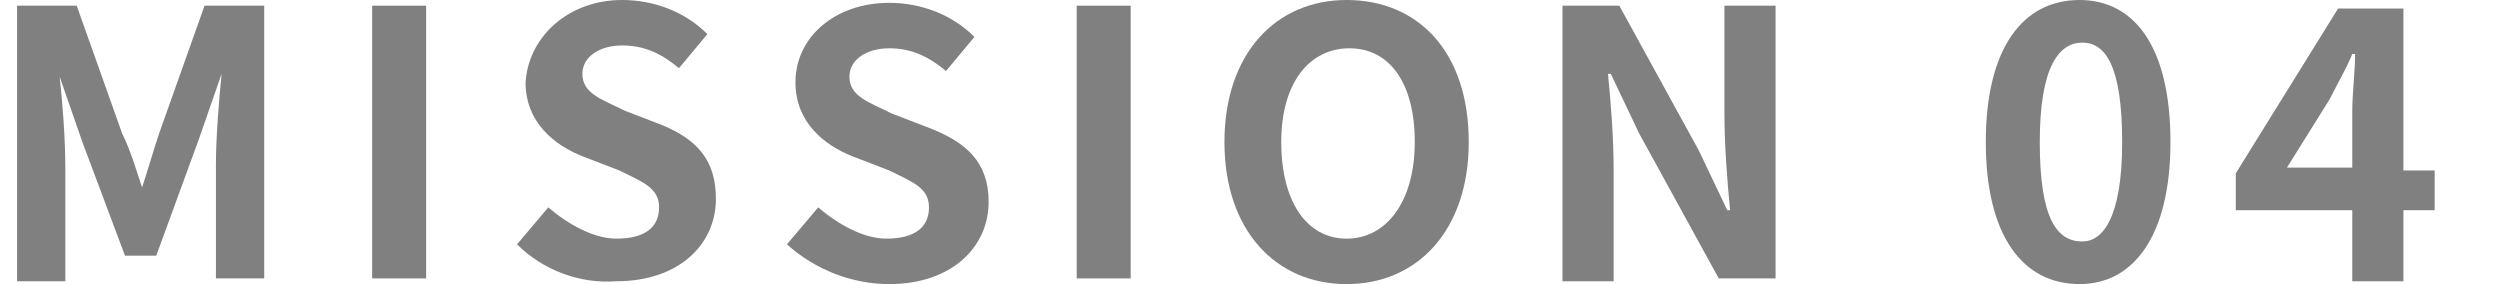 <?xml version="1.0" encoding="utf-8"?>
<!-- Generator: Adobe Illustrator 25.2.3, SVG Export Plug-In . SVG Version: 6.00 Build 0)  -->
<svg version="1.1" id="レイヤー_1" xmlns="http://www.w3.org/2000/svg" xmlns:xlink="http://www.w3.org/1999/xlink" x="0px"
	 y="0px" width="88px" height="10px" viewBox="0 0 88 10" style="enable-background:new 0 0 88 10;" xml:space="preserve">
<style type="text/css">
	.st0{fill:none;}
	.st1{fill:#808080;}
</style>
<path class="st0" d="M0,0h88v10H0V0z"/>
<g>
	<path class="st1" d="M0.6,0.2h2.1l1.6,4.5C4.6,5.3,4.8,6,5,6.6H5C5.2,6,5.4,5.3,5.6,4.7l1.6-4.5h2.1v9.6H7.6v-4
		c0-0.9,0.1-2.2,0.2-3.2H7.8L7,4.9L5.5,9H4.4l-1.5-4L2.1,2.7H2.1c0.1,0.9,0.2,2.2,0.2,3.2v4H0.6V0.2z"/>
	<path class="st1" d="M13.1,0.2h1.9v9.6h-1.9V0.2z"/>
	<path class="st1" d="M18.2,8.6l1.1-1.3c0.7,0.6,1.6,1.1,2.4,1.1c1,0,1.5-0.4,1.5-1.1c0-0.7-0.6-0.9-1.4-1.3l-1.3-0.5
		c-1-0.4-2-1.2-2-2.6C18.6,1.3,20,0,21.9,0c1.1,0,2.2,0.4,3,1.2l-1,1.2c-0.6-0.5-1.2-0.8-2-0.8c-0.8,0-1.4,0.4-1.4,1
		c0,0.7,0.7,0.9,1.5,1.3l1.3,0.5c1.2,0.5,1.9,1.2,1.9,2.6c0,1.6-1.3,2.9-3.5,2.9C20.4,10,19.1,9.5,18.2,8.6z"/>
	<path class="st1" d="M27.7,8.6l1.1-1.3c0.7,0.6,1.6,1.1,2.4,1.1c1,0,1.5-0.4,1.5-1.1c0-0.7-0.6-0.9-1.4-1.3l-1.3-0.5
		c-1-0.4-2-1.2-2-2.6c0-1.6,1.4-2.8,3.3-2.8c1.1,0,2.2,0.4,3,1.2l-1,1.2c-0.6-0.5-1.2-0.8-2-0.8c-0.8,0-1.4,0.4-1.4,1
		c0,0.7,0.7,0.9,1.5,1.3l1.3,0.5C34,5,34.8,5.7,34.8,7.1c0,1.6-1.3,2.9-3.5,2.9C30,10,28.7,9.5,27.7,8.6z"/>
	<path class="st1" d="M37.9,0.2h1.9v9.6h-1.9V0.2z"/>
	<path class="st1" d="M43.1,5c0-3.1,1.8-5,4.3-5c2.5,0,4.3,1.8,4.3,5c0,3.1-1.8,5-4.3,5C44.9,10,43.1,8.1,43.1,5z M49.8,5
		c0-2.1-0.9-3.3-2.3-3.3S45.1,2.9,45.1,5c0,2.1,0.9,3.4,2.3,3.4S49.8,7.1,49.8,5z"/>
	<path class="st1" d="M55,0.2h2l2.8,5.1l1,2.1h0.1c-0.1-1-0.2-2.3-0.2-3.4V0.2h1.8v9.6h-2l-2.8-5.1l-1-2.1h-0.1
		c0.1,1,0.2,2.2,0.2,3.4v3.9H55V0.2z"/>
	<path class="st1" d="M69.9,5c0-3.3,1.3-5,3.3-5c1.9,0,3.2,1.6,3.2,5c0,3.3-1.3,5-3.2,5C71.2,10,69.9,8.3,69.9,5z M74.7,5
		c0-2.7-0.6-3.5-1.4-3.5c-0.8,0-1.5,0.8-1.5,3.5c0,2.7,0.6,3.5,1.5,3.5C74,8.5,74.7,7.7,74.7,5z"/>
	<path class="st1" d="M85.7,7.4h-1.1v2.5h-1.8V7.4h-4.1V6.1l3.6-5.8h2.3v5.7h1.1V7.4z M82.8,5.9v-2c0-0.6,0.1-1.4,0.1-2h-0.1
		c-0.2,0.5-0.5,1-0.8,1.6l-1.5,2.4H82.8z"/>
</g>
</svg>

